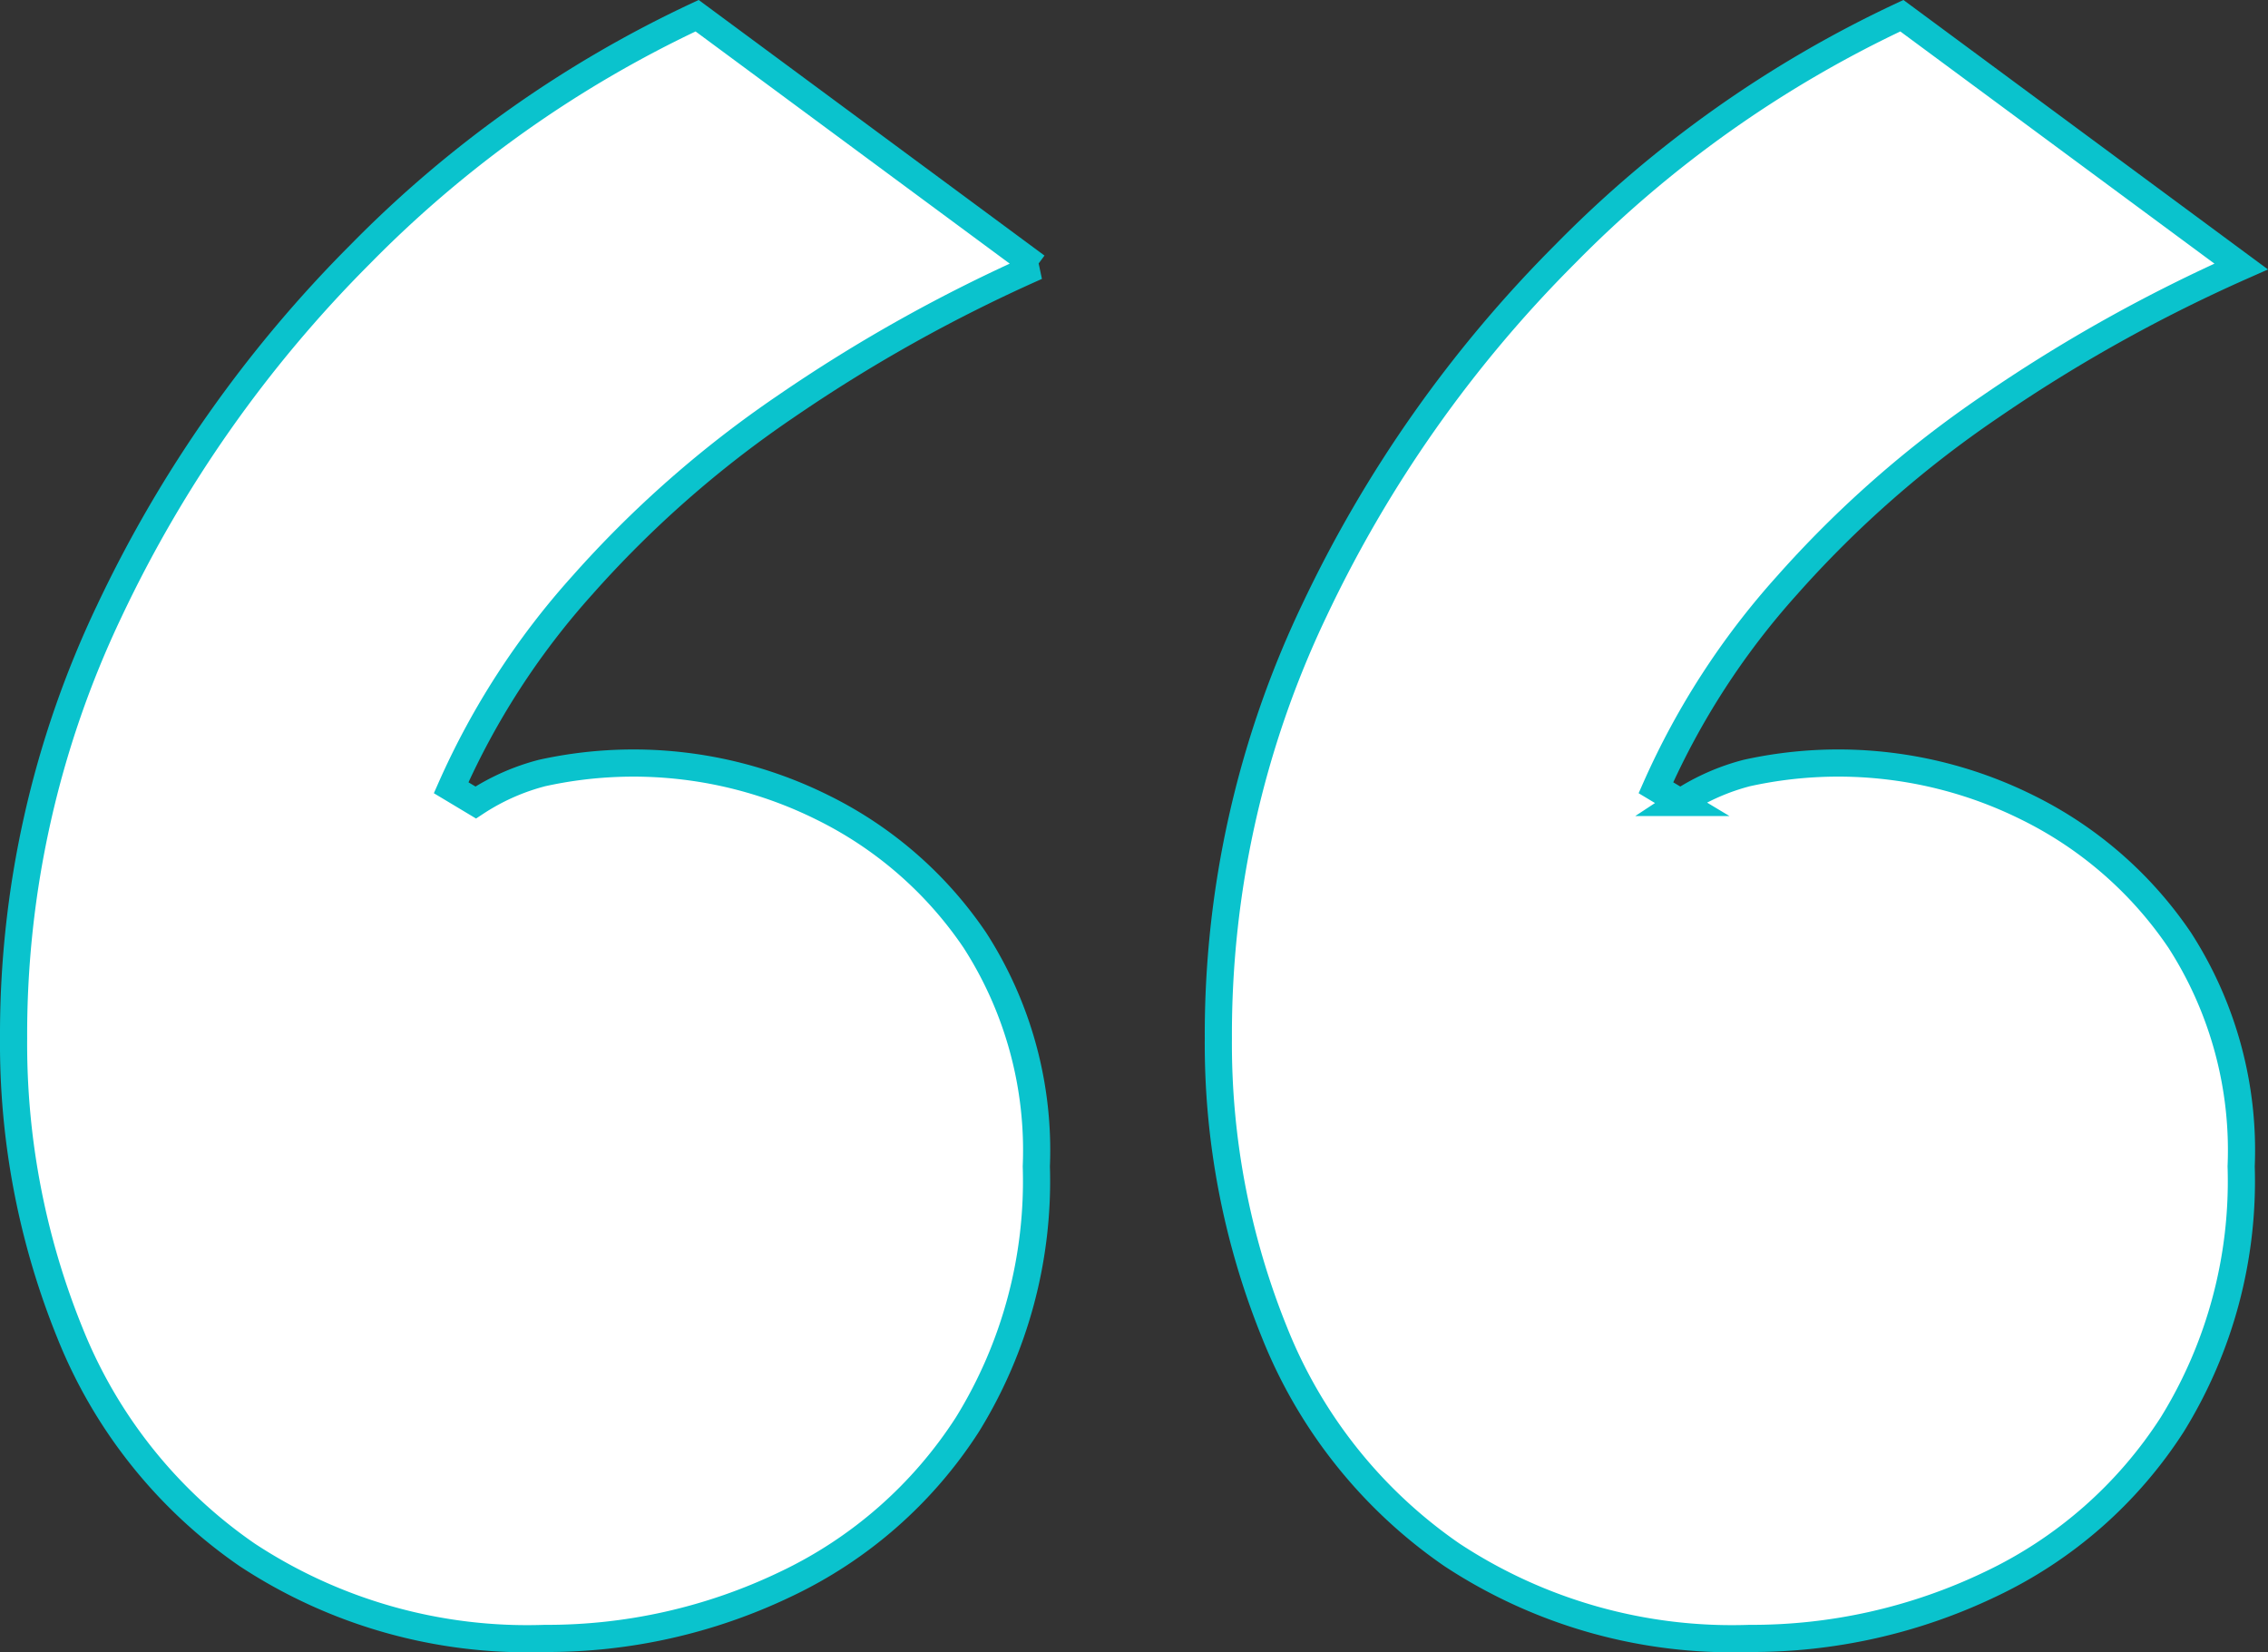 <svg xmlns="http://www.w3.org/2000/svg" width="83.488" height="60.813" viewBox="0 0 83.488 60.813">
  <rect x="0" y="0" width="83.488" height="60.813" fill="#333333" stroke="none"/>
  <path id="Trazado_13449" data-name="Trazado 13449" d="M20.534,43.127A18.746,18.746,0,0,1,9.582,40.05,18.042,18.042,0,0,1,3.066,31.9,28.306,28.306,0,0,1,.984,21.043,36.211,36.211,0,0,1,4.514,5.295,46.883,46.883,0,0,1,13.746-7.829a42.788,42.788,0,0,1,12.4-8.779l12.49,9.232A57.415,57.415,0,0,0,29.4-2.217,40.08,40.08,0,0,0,21.891,4.39a28.213,28.213,0,0,0-4.8,7.422l.905.543a8.158,8.158,0,0,1,2.444-1.086,15.63,15.63,0,0,1,10.318,1.267,14.5,14.5,0,0,1,5.611,4.887,14.277,14.277,0,0,1,2.263,8.327,17.046,17.046,0,0,1-2.534,9.5,16.186,16.186,0,0,1-6.7,5.883A20.3,20.3,0,0,1,20.534,43.127Zm44.349,0A18.746,18.746,0,0,1,53.931,40.05,18.042,18.042,0,0,1,47.415,31.9a28.306,28.306,0,0,1-2.082-10.861,36.211,36.211,0,0,1,3.53-15.748A46.883,46.883,0,0,1,58.094-7.829a42.788,42.788,0,0,1,12.4-8.779l12.49,9.232a57.415,57.415,0,0,0-9.232,5.159A40.08,40.08,0,0,0,66.24,4.39a28.213,28.213,0,0,0-4.8,7.422l.905.543a8.158,8.158,0,0,1,2.444-1.086A15.63,15.63,0,0,1,75.11,12.536a14.5,14.5,0,0,1,5.611,4.887,14.277,14.277,0,0,1,2.263,8.327,17.045,17.045,0,0,1-2.534,9.5,16.186,16.186,0,0,1-6.7,5.883A20.3,20.3,0,0,1,64.883,43.127Z" transform="translate(-0.484 17.186)" fill="#fff" stroke="#0ac3cd" stroke-width="1"/>
</svg>
